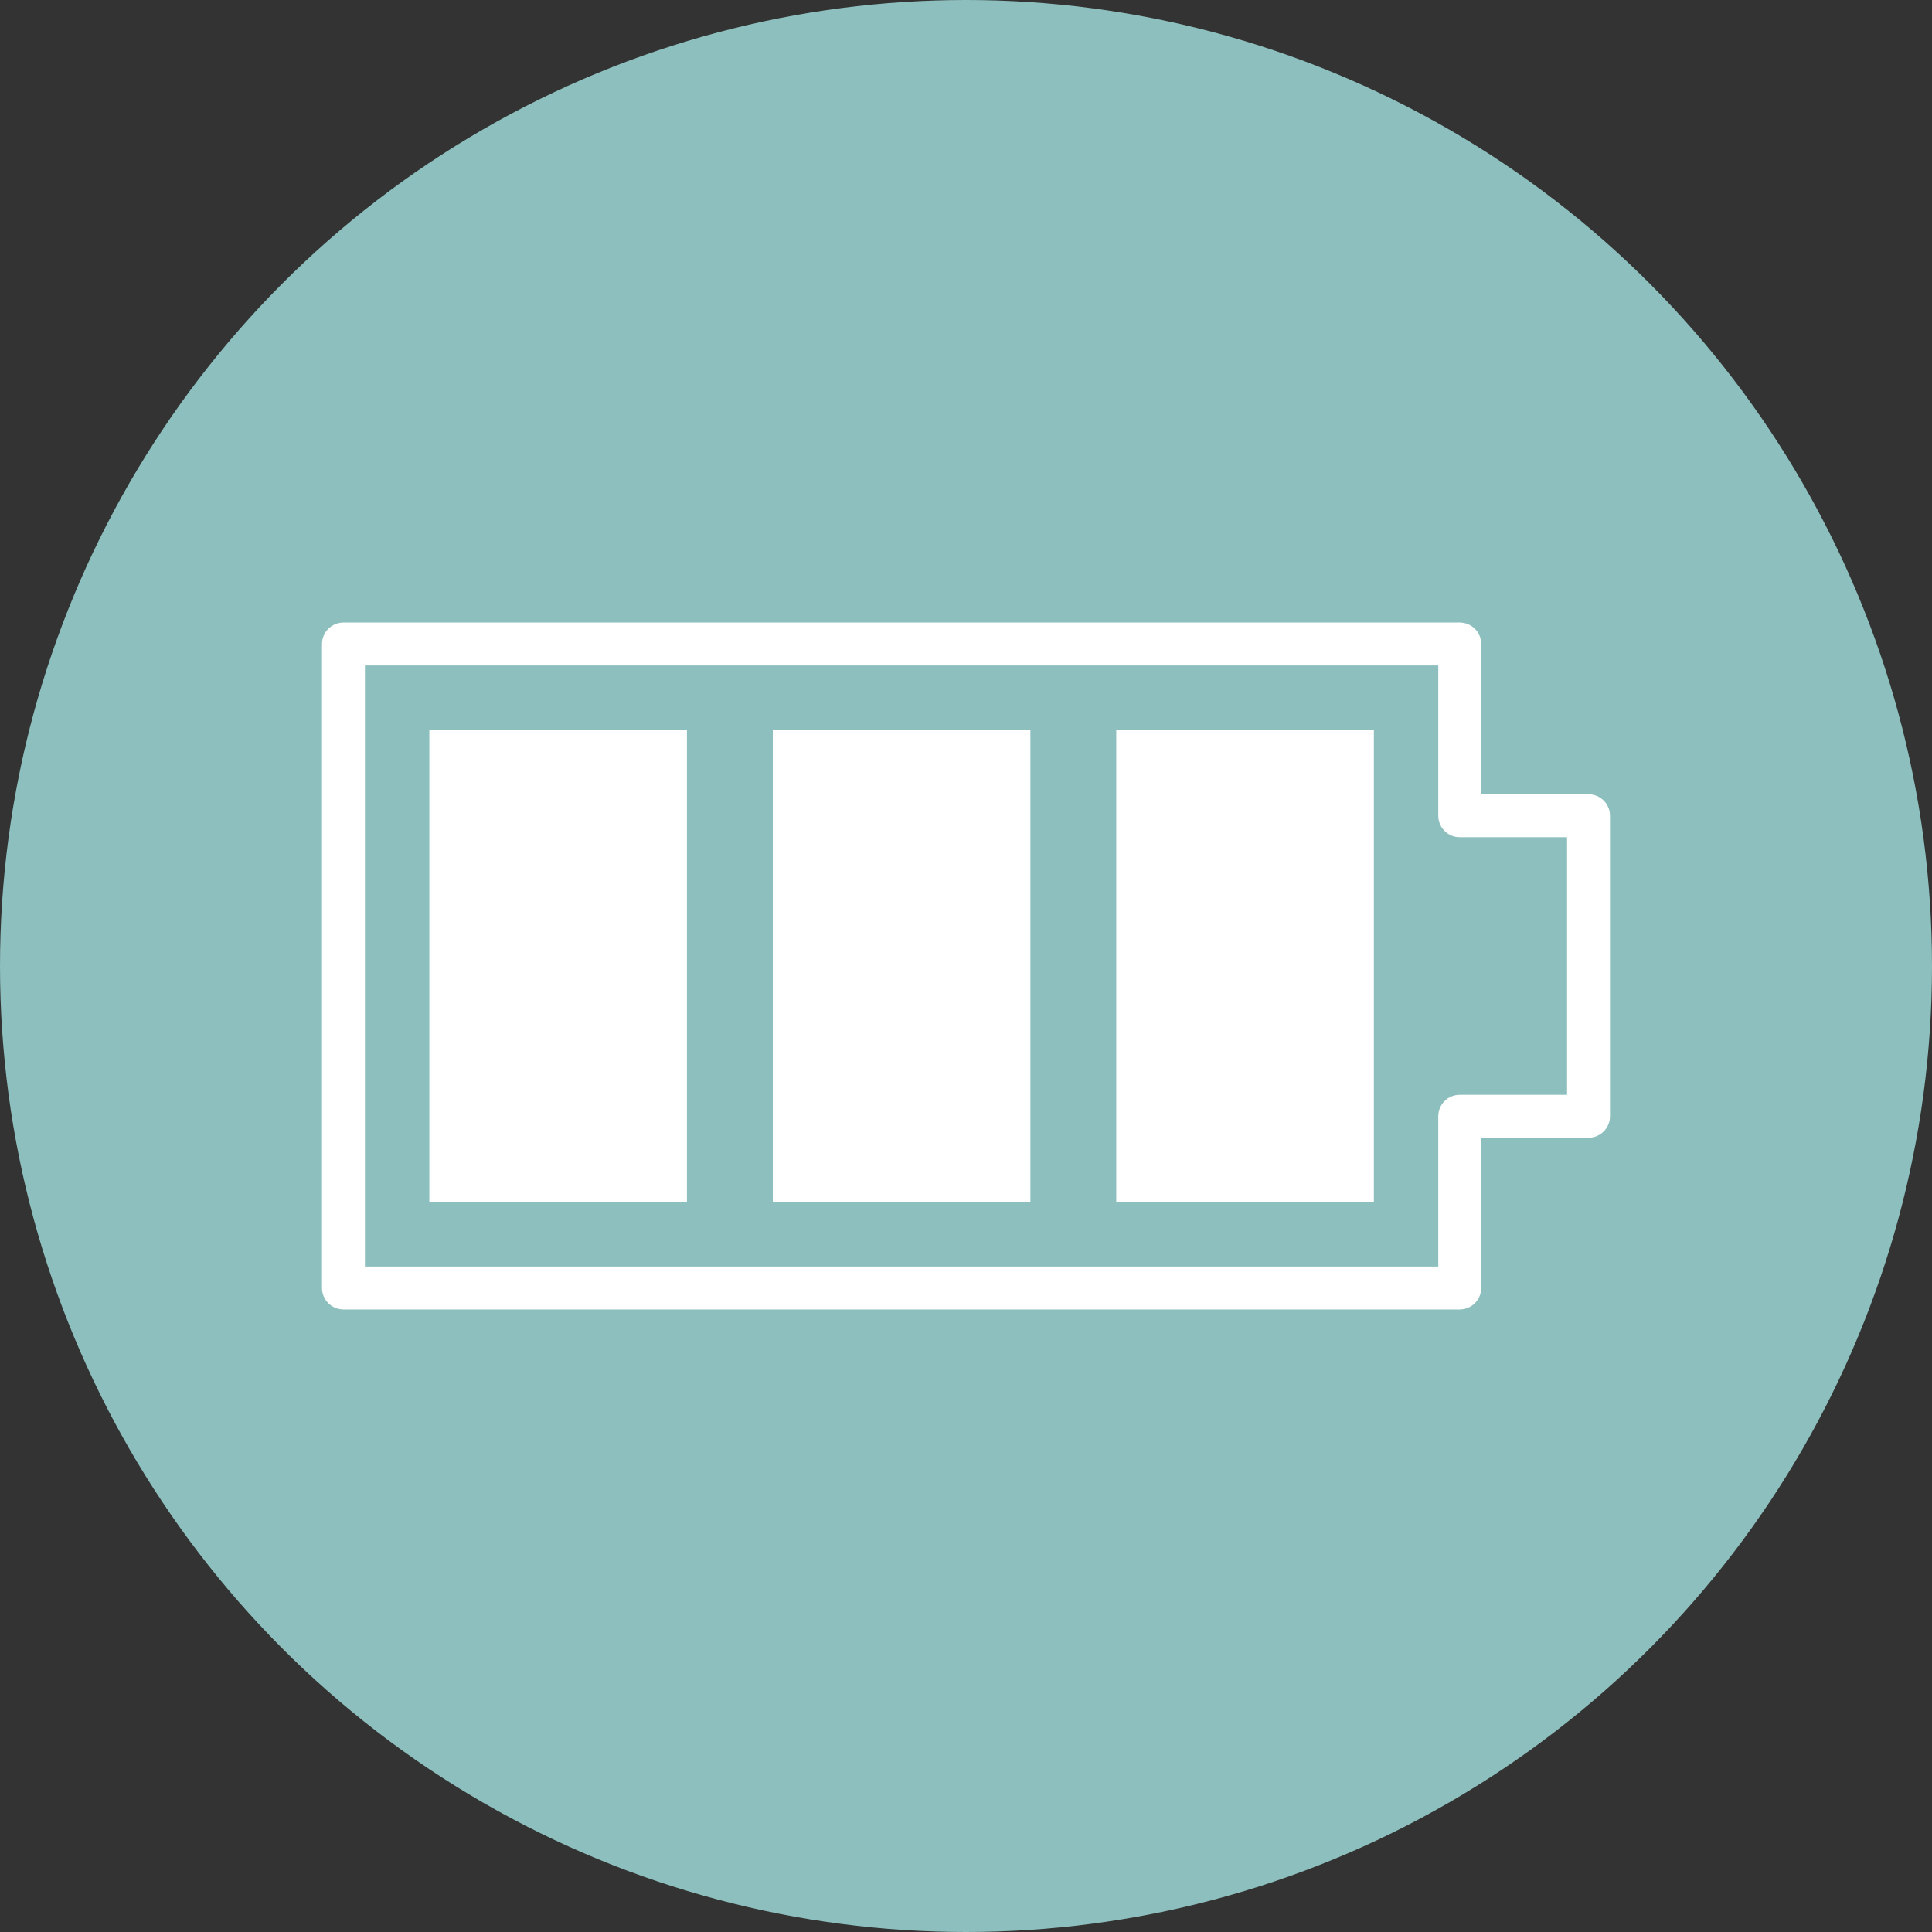 <svg width="45" height="45" viewBox="0 0 45 45" fill="none" xmlns="http://www.w3.org/2000/svg">
<rect x="0" y="0" width="45" height="45" fill="#333333" stroke="none"/>
<g clip-path="url(#clip0_1_5159)">
<circle cx="22.5" cy="22.5" r="22.5" fill="#8CBFBD"/>
<path d="M34 19H33.5C33.5 19.276 33.724 19.5 34 19.5V19ZM37 19H37.5C37.5 18.724 37.276 18.5 37 18.5V19ZM37 26V26.5C37.276 26.5 37.5 26.276 37.5 26H37ZM34 26V25.5C33.724 25.5 33.5 25.724 33.5 26H34ZM34 30V30.5C34.276 30.5 34.5 30.276 34.5 30H34ZM8 30H7.5C7.5 30.276 7.724 30.5 8 30.5V30ZM8 15V14.5C7.724 14.5 7.5 14.724 7.5 15H8ZM34 15H34.5C34.5 14.724 34.276 14.5 34 14.5V15ZM34 19V19.5H37V19V18.5H34V19ZM37 19H36.5V26H37H37.5V19H37ZM37 26V25.5H34V26V26.5H37V26ZM34 26H33.5V30H34H34.5V26H34ZM34 30V29.5H8V30V30.5H34V30ZM8 30H8.5V15H8H7.5V30H8ZM8 15V15.5H34V15V14.5H8V15ZM34 15H33.5V19H34H34.5V15H34Z" fill="white"/>
<rect x="10" y="17" width="6" height="11" fill="white"/>
<rect x="18" y="17" width="6" height="11" fill="white"/>
<rect x="26" y="17" width="6" height="11" fill="white"/>
</g>
<defs>
<clipPath id="clip0_1_5159">
<rect width="45" height="45" fill="white"/>
</clipPath>
</defs>
</svg>

